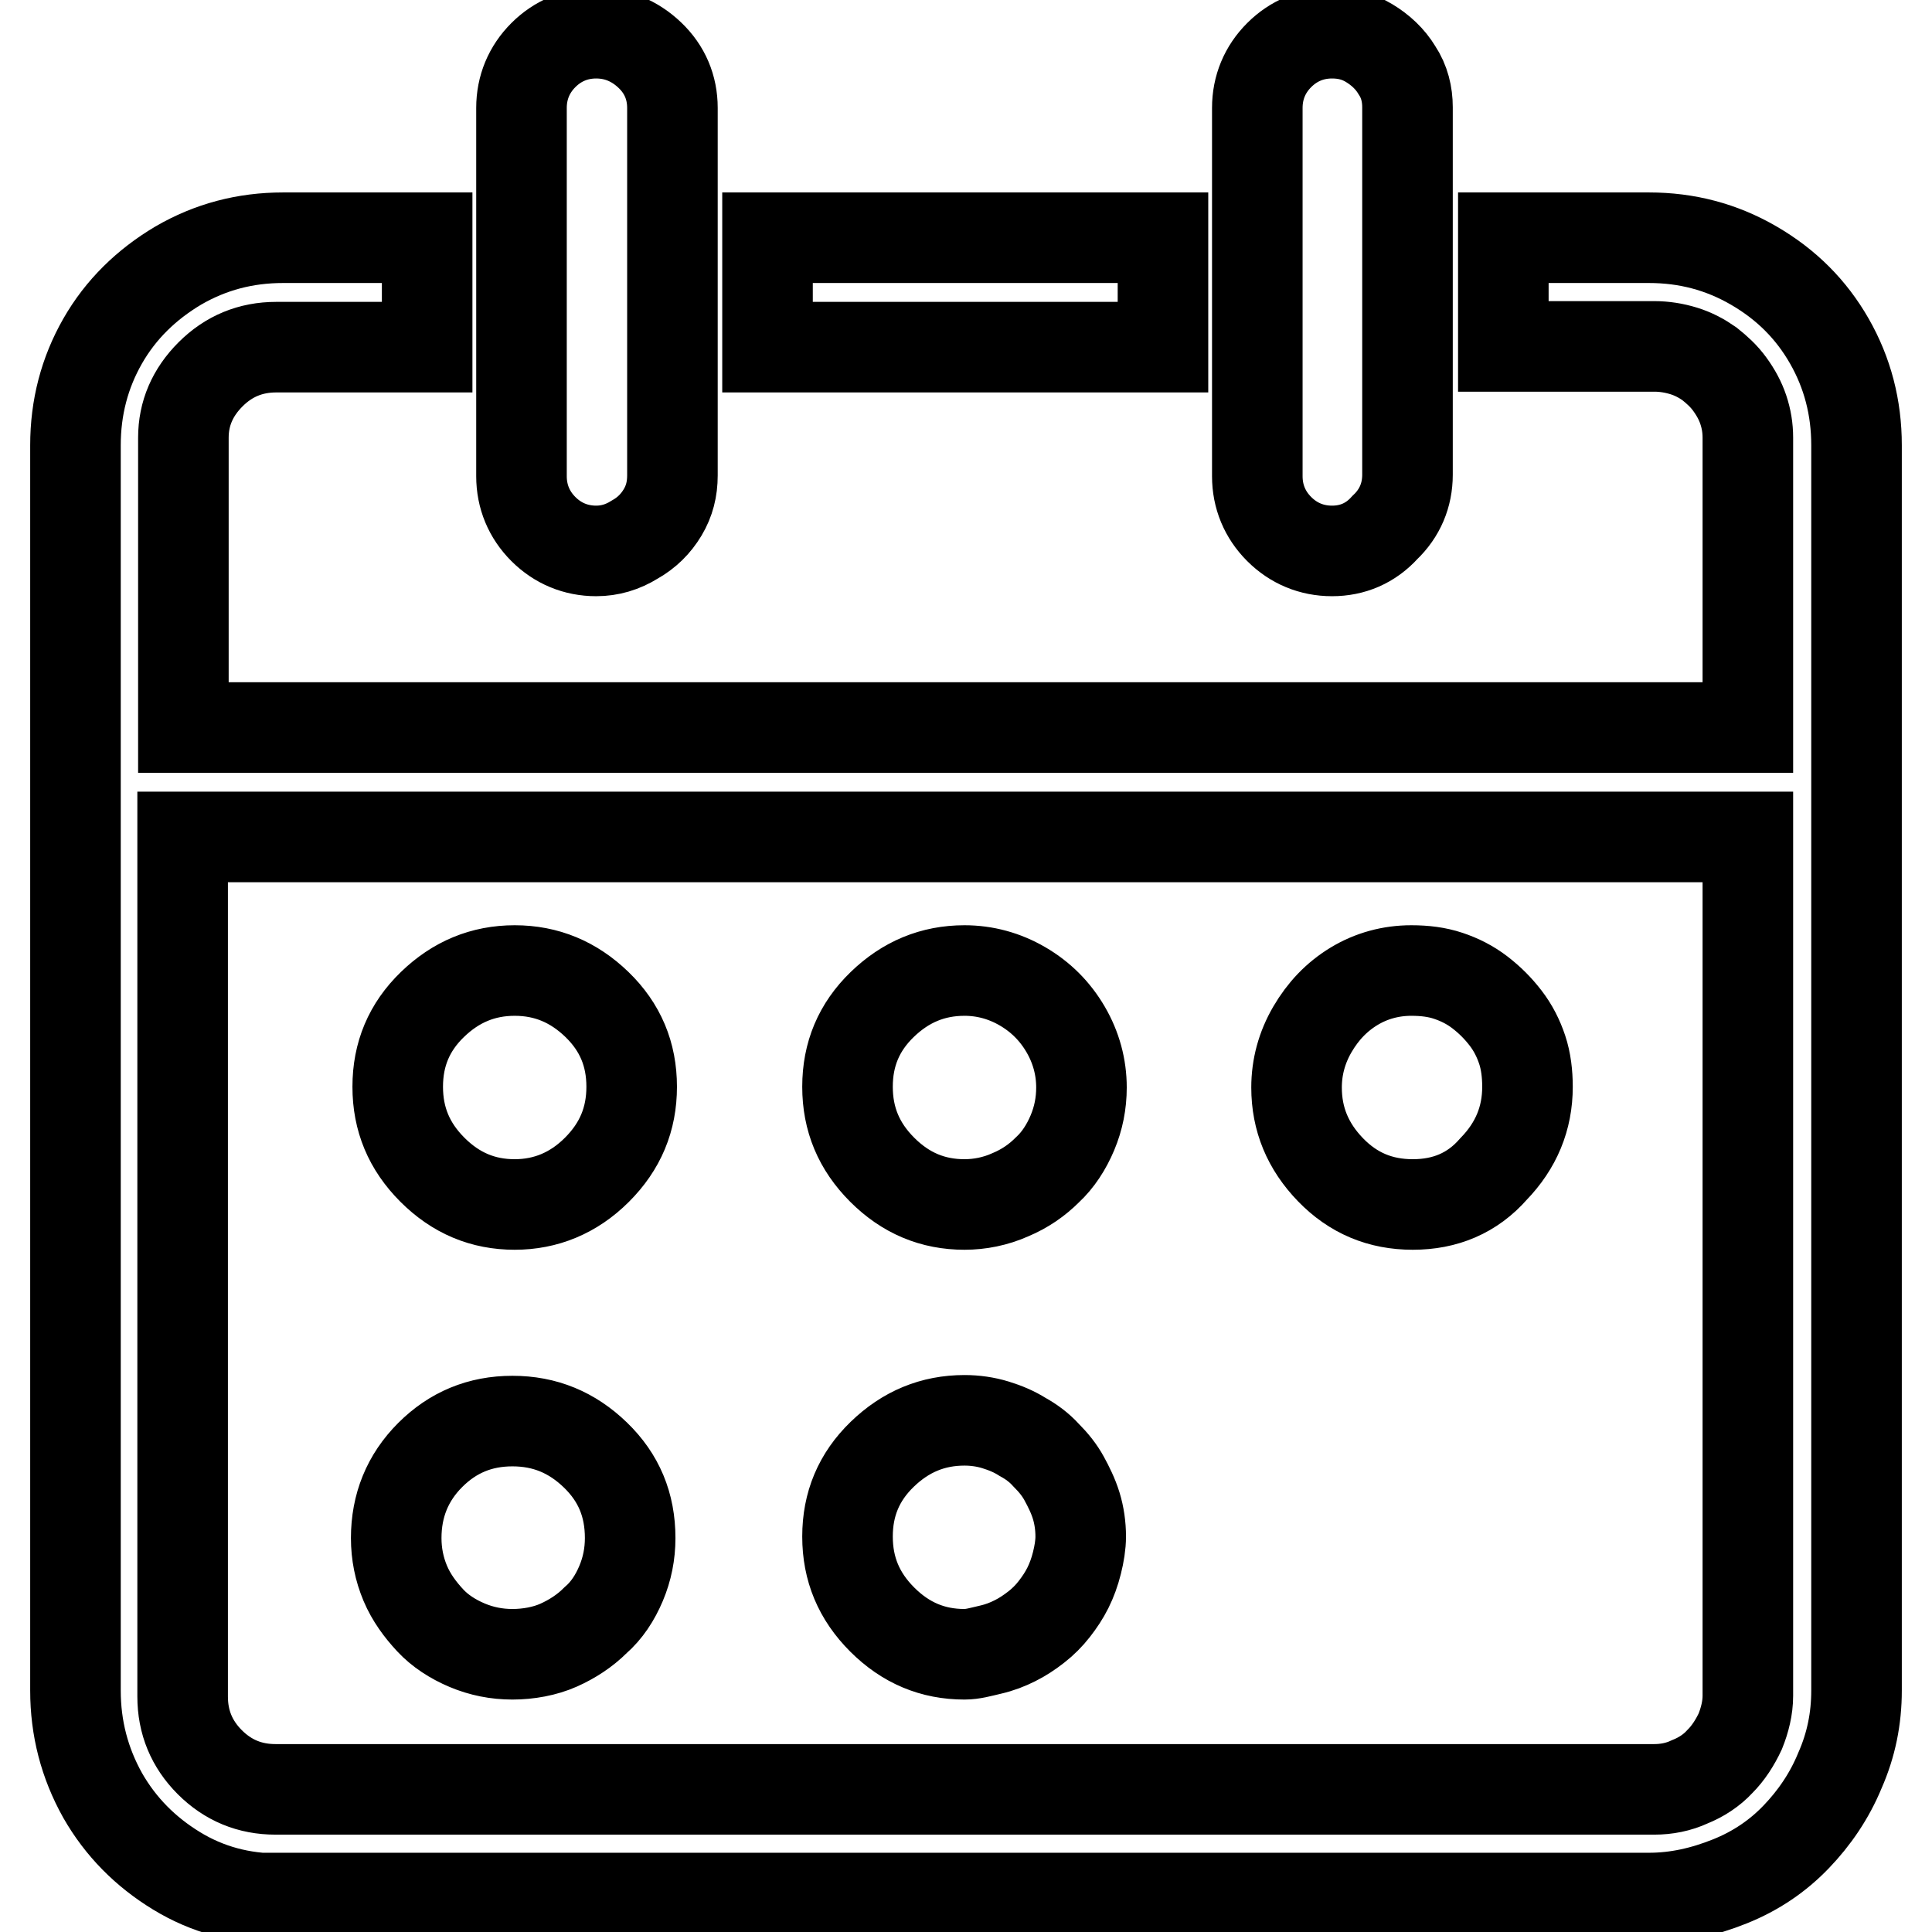 <?xml version="1.0" encoding="utf-8"?>
<!-- Svg Vector Icons : http://www.onlinewebfonts.com/icon -->
<!DOCTYPE svg PUBLIC "-//W3C//DTD SVG 1.1//EN" "http://www.w3.org/Graphics/SVG/1.1/DTD/svg11.dtd">
<svg version="1.1" xmlns="http://www.w3.org/2000/svg" xmlns:xlink="http://www.w3.org/1999/xlink" x="0px" y="0px" viewBox="0 0 256 256" enable-background="new 0 0 256 256" xml:space="preserve">
<g> <path stroke-width="12" fill-opacity="0" stroke="#000000"  d="M37,251.6c-5,0-9.5-1.2-13.6-3.7c-4.1-2.5-7.4-5.8-9.8-10C11.2,233.6,10,229,10,224V59 c0-5,1.2-9.6,3.6-13.8s5.8-7.5,10-10c4.3-2.5,8.9-3.7,13.9-3.7h19.1V46h-20c-3.4,0-6.3,1.2-8.7,3.6s-3.6,5.2-3.6,8.4v38.4h207.3V58 c0-1.3-0.2-2.5-0.6-3.7c-0.4-1.2-1-2.3-1.8-3.4s-1.7-1.9-2.7-2.7c-1-0.7-2.1-1.3-3.4-1.7c-1.3-0.4-2.6-0.6-3.9-0.6h-20V31.5h19.3 c5,0,9.6,1.2,13.9,3.7c4.3,2.5,7.6,5.8,10,10c2.4,4.2,3.6,8.8,3.6,13.8V224c0,3.7-0.7,7.2-2.2,10.6c-1.4,3.4-3.4,6.3-5.8,8.8 c-2.4,2.5-5.3,4.5-8.8,5.9c-3.5,1.4-7,2.2-10.7,2.2H37z M24.2,224.8c0,3.4,1.2,6.3,3.6,8.7c2.4,2.4,5.3,3.6,8.7,3.6h182.7 c1.6,0,3.2-0.3,4.7-1c1.5-0.6,2.9-1.5,4-2.7c1.1-1.1,2-2.5,2.7-4c0.6-1.5,1-3.1,1-4.7V110.9H24.2V224.8z M127.8,219.2 c-4.2,0-7.8-1.5-10.9-4.6s-4.6-6.7-4.6-11s1.5-7.9,4.6-10.9c3.1-3,6.7-4.5,10.9-4.5c1.4,0,2.8,0.2,4.1,0.6c1.3,0.4,2.5,0.9,3.6,1.6 c1.1,0.6,2.2,1.4,3.1,2.4c1,1,1.8,2,2.4,3.1c0.6,1.1,1.2,2.3,1.6,3.6c0.4,1.3,0.6,2.7,0.6,4.1c0,1.1-0.2,2.3-0.5,3.5 c-0.3,1.2-0.7,2.3-1.2,3.3c-0.5,1-1.1,1.9-1.8,2.8c-0.7,0.9-1.5,1.7-2.4,2.4c-0.9,0.7-1.8,1.3-2.8,1.8c-1,0.5-2,0.9-3.3,1.2 S128.9,219.2,127.8,219.2z M67.9,219.2c-2.1,0-4.1-0.4-6-1.2c-1.9-0.8-3.6-1.9-4.9-3.3s-2.5-3-3.3-4.9c-0.8-1.9-1.2-3.9-1.2-6 c0-4.3,1.5-8,4.5-11c3-3,6.6-4.5,10.9-4.5s7.9,1.5,11,4.5c3.1,3,4.6,6.6,4.6,11c0,2.1-0.4,4.1-1.2,6c-0.8,1.9-1.9,3.6-3.4,4.9 c-1.4,1.4-3.1,2.5-4.9,3.3S70,219.2,67.9,219.2z M187.2,159.6c-4.3,0-7.9-1.5-10.9-4.6c-3-3.1-4.5-6.7-4.5-10.9 c0-2.7,0.7-5.3,2.1-7.7c1.4-2.4,3.2-4.3,5.5-5.7c2.3-1.4,4.9-2.1,7.6-2.1c1.8,0,3.4,0.2,4.9,0.7c1.5,0.5,2.9,1.2,4.2,2.2 c1.3,1,2.4,2.1,3.4,3.4s1.7,2.7,2.2,4.2c0.5,1.5,0.7,3.2,0.7,4.9c0,4.2-1.5,7.8-4.5,10.9C195.1,158.1,191.5,159.6,187.2,159.6z  M127.8,159.6c-4.2,0-7.8-1.5-10.9-4.6c-3.1-3.1-4.6-6.7-4.6-11c0-4.3,1.5-7.9,4.6-10.9s6.7-4.5,10.9-4.5c2.7,0,5.3,0.7,7.7,2.1 c2.4,1.4,4.3,3.3,5.7,5.7c1.4,2.4,2.1,5,2.1,7.7c0,2.1-0.4,4.1-1.2,6c-0.8,1.9-1.9,3.6-3.3,4.9c-1.4,1.4-3,2.5-4.9,3.3 C131.9,159.2,129.8,159.6,127.8,159.6z M68.2,159.6c-4.2,0-7.8-1.5-10.9-4.6c-3.1-3.1-4.6-6.7-4.6-11c0-4.3,1.5-7.9,4.6-10.9 c3.1-3,6.7-4.5,10.9-4.5c4.2,0,7.8,1.5,10.9,4.5c3.1,3,4.6,6.6,4.6,10.9c0,4.3-1.5,7.9-4.6,11C76,158.1,72.3,159.6,68.2,159.6z  M176.5,73c-2.7,0-5.1-1-7-2.9c-1.9-1.9-2.9-4.3-2.9-7V14.3c0-2.7,1-5.1,2.9-7c1.9-1.9,4.3-2.9,7-2.9c1.8,0,3.4,0.4,4.9,1.3 c1.5,0.9,2.8,2.1,3.7,3.6c1,1.5,1.4,3.2,1.4,4.9v48.7c0,2.7-1,5.1-3,7C181.6,72,179.2,73,176.5,73z M79,73c-2.7,0-5.1-1-7-2.9 c-1.9-1.9-2.9-4.3-2.9-7V14.3c0-2.7,1-5.1,2.9-7c1.9-1.9,4.3-2.9,7-2.9c2.7,0,5.1,1,7.1,2.9c2,1.9,3,4.3,3,7v48.7 c0,1.8-0.4,3.4-1.3,4.9c-0.9,1.5-2.1,2.7-3.7,3.6C82.5,72.5,80.8,73,79,73z M101.7,46V31.5h52.4V46H101.7z"/></g>
</svg>